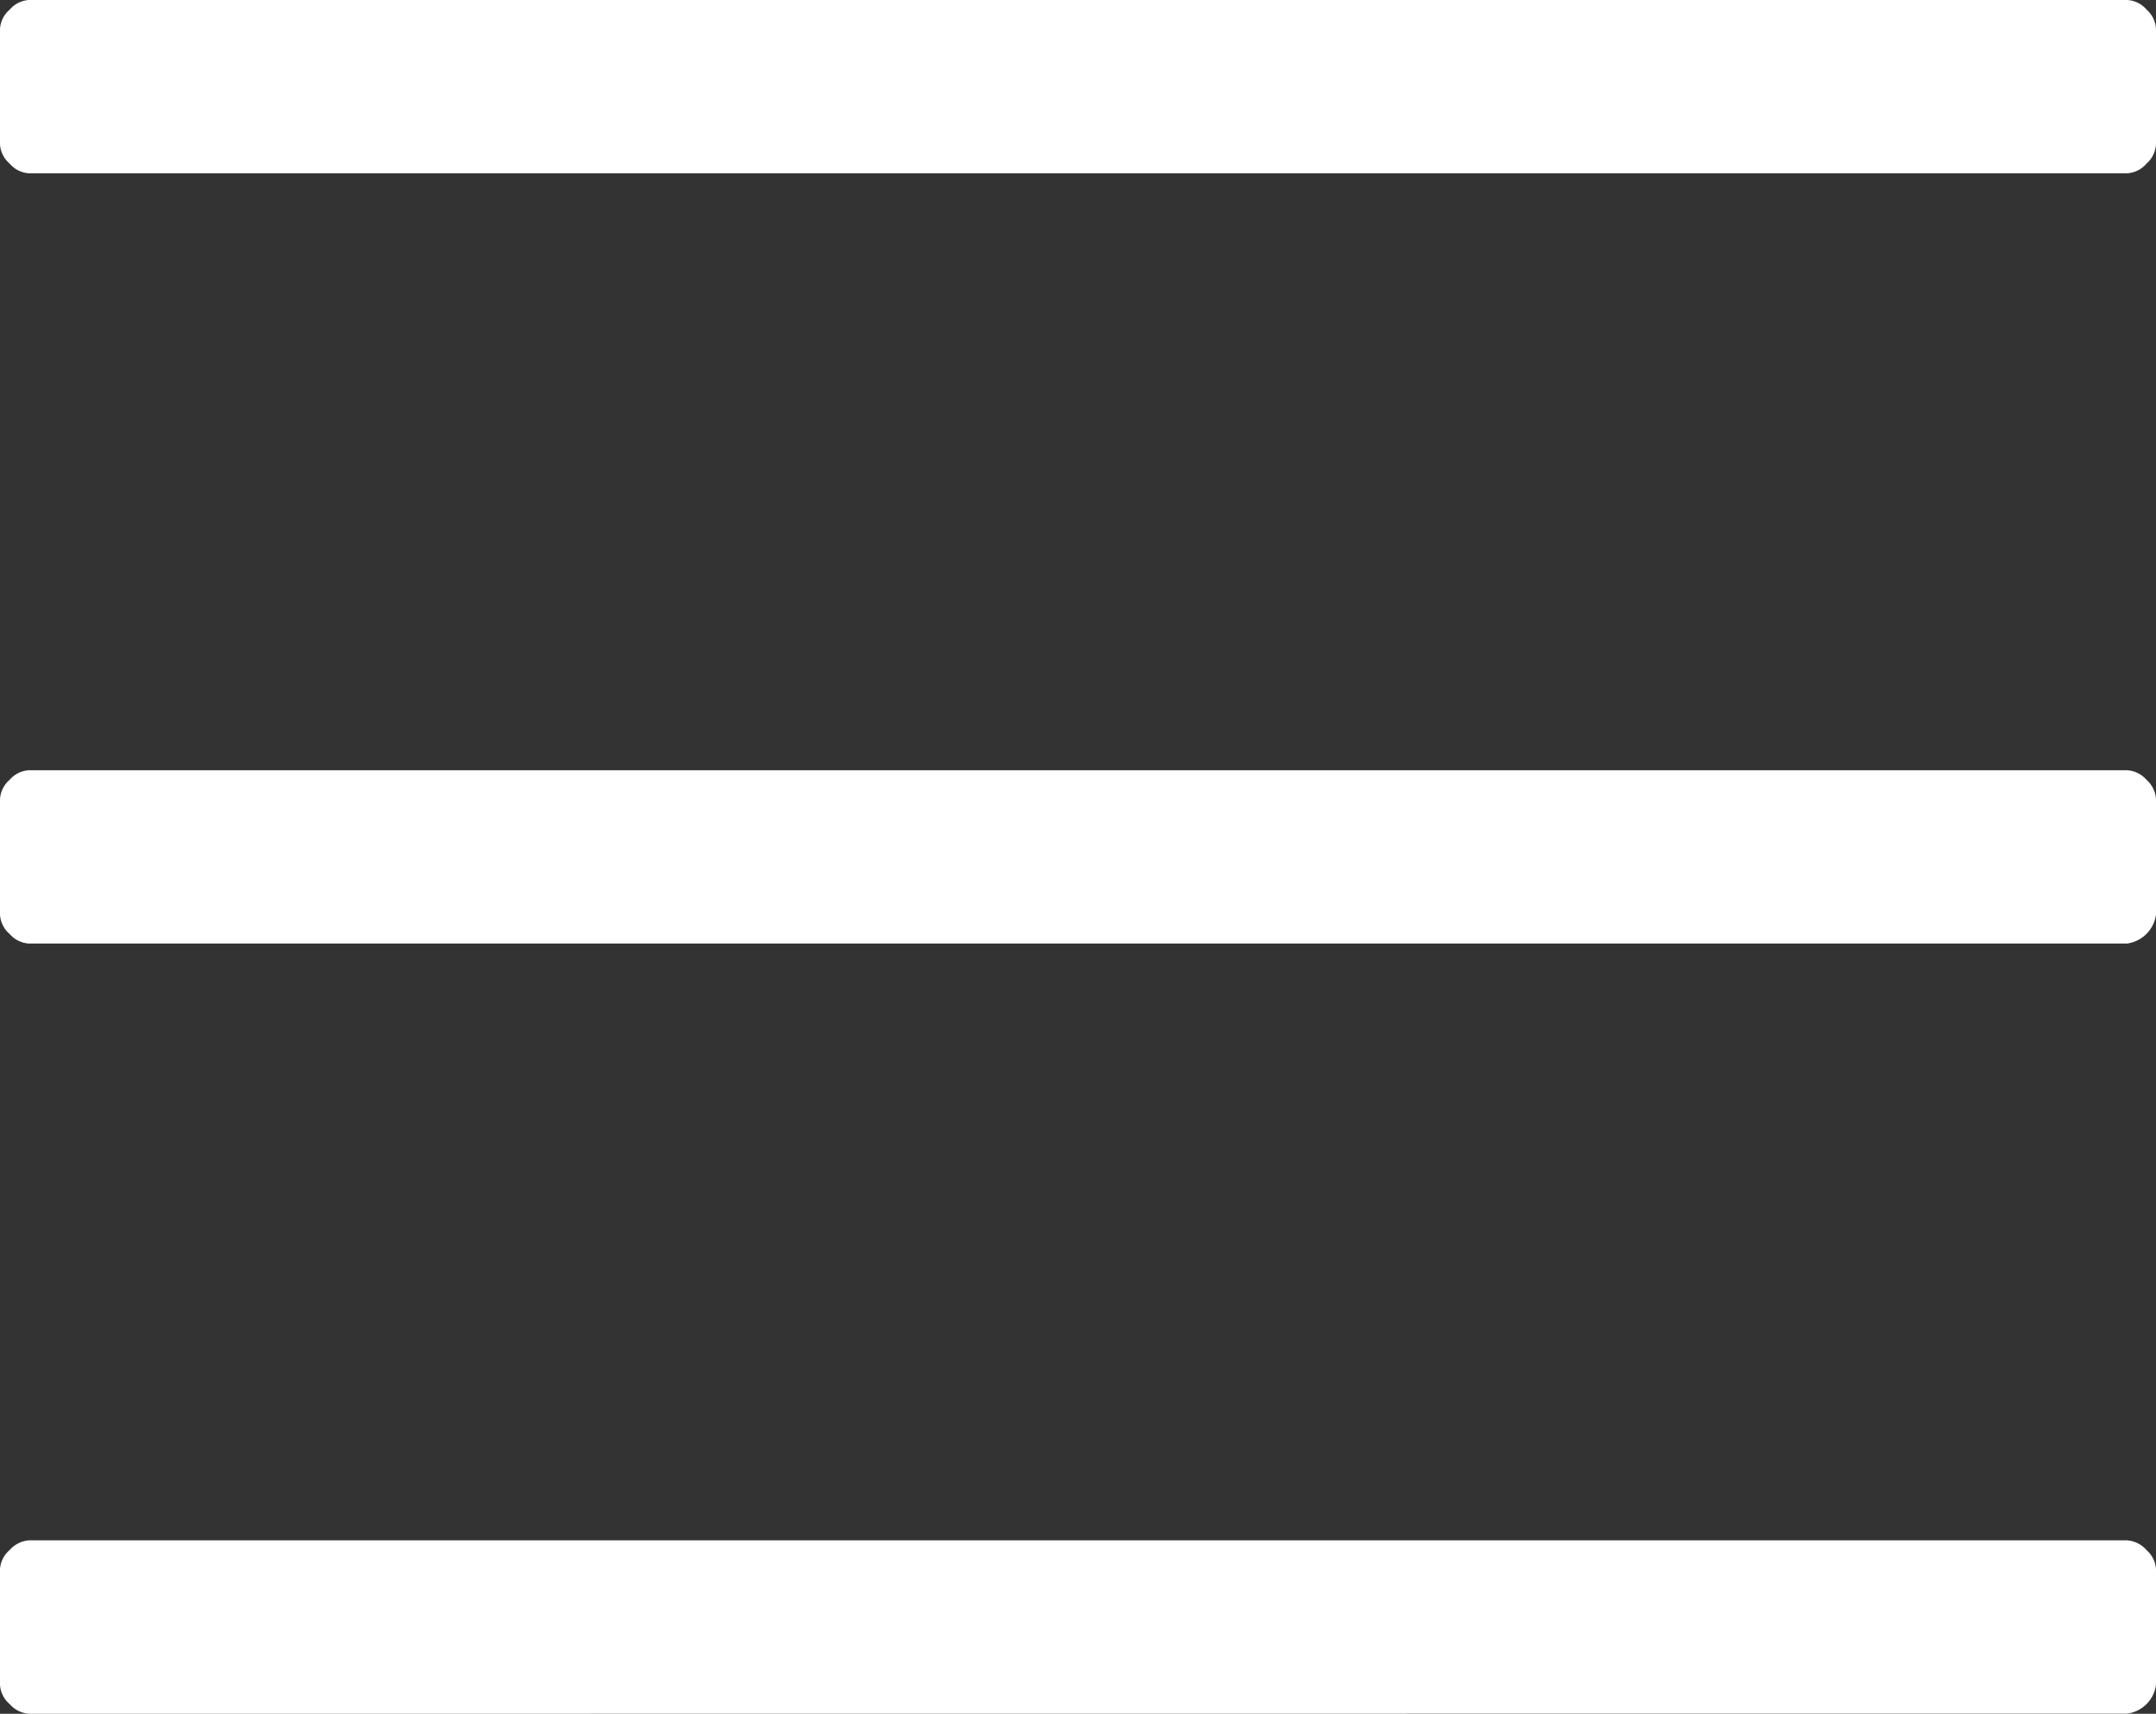 <svg xmlns="http://www.w3.org/2000/svg" viewBox="0 0 142.62 113.34"><rect x="0" y="0" width="142.62" height="113.34" fill="#333333" stroke="none"/><defs><style>.cls-1{fill:#ffffff;}</style></defs><title>icon-menu</title><g id="Layer_2" data-name="Layer 2"><g id="Layer_1-2" data-name="Layer 1"><path class="cls-1" d="M140.71,11.46a1.81,1.81,0,0,0,1.28-.64,1.83,1.83,0,0,0,.63-1.27V1.91A1.83,1.83,0,0,0,142,.64,1.81,1.81,0,0,0,140.71,0H1.91A1.81,1.81,0,0,0,.64.64,1.81,1.81,0,0,0,0,1.91V9.55a1.81,1.81,0,0,0,.64,1.27,1.81,1.81,0,0,0,1.27.64Zm0,50.94a2.24,2.24,0,0,0,1.91-1.91V52.85a1.86,1.86,0,0,0-.63-1.28,1.84,1.84,0,0,0-1.28-.63H1.91a1.83,1.83,0,0,0-1.27.63A1.83,1.83,0,0,0,0,52.85v7.64a1.83,1.83,0,0,0,.64,1.28,1.83,1.83,0,0,0,1.27.63Zm0,50.93a2.21,2.21,0,0,0,1.91-1.91v-7.64a1.83,1.83,0,0,0-.63-1.27,1.89,1.89,0,0,0-1.28-.64H1.91a1.89,1.89,0,0,0-1.27.64A1.81,1.81,0,0,0,0,103.78v7.65a1.81,1.81,0,0,0,.64,1.27,1.89,1.89,0,0,0,1.27.64Z"/></g></g></svg>
